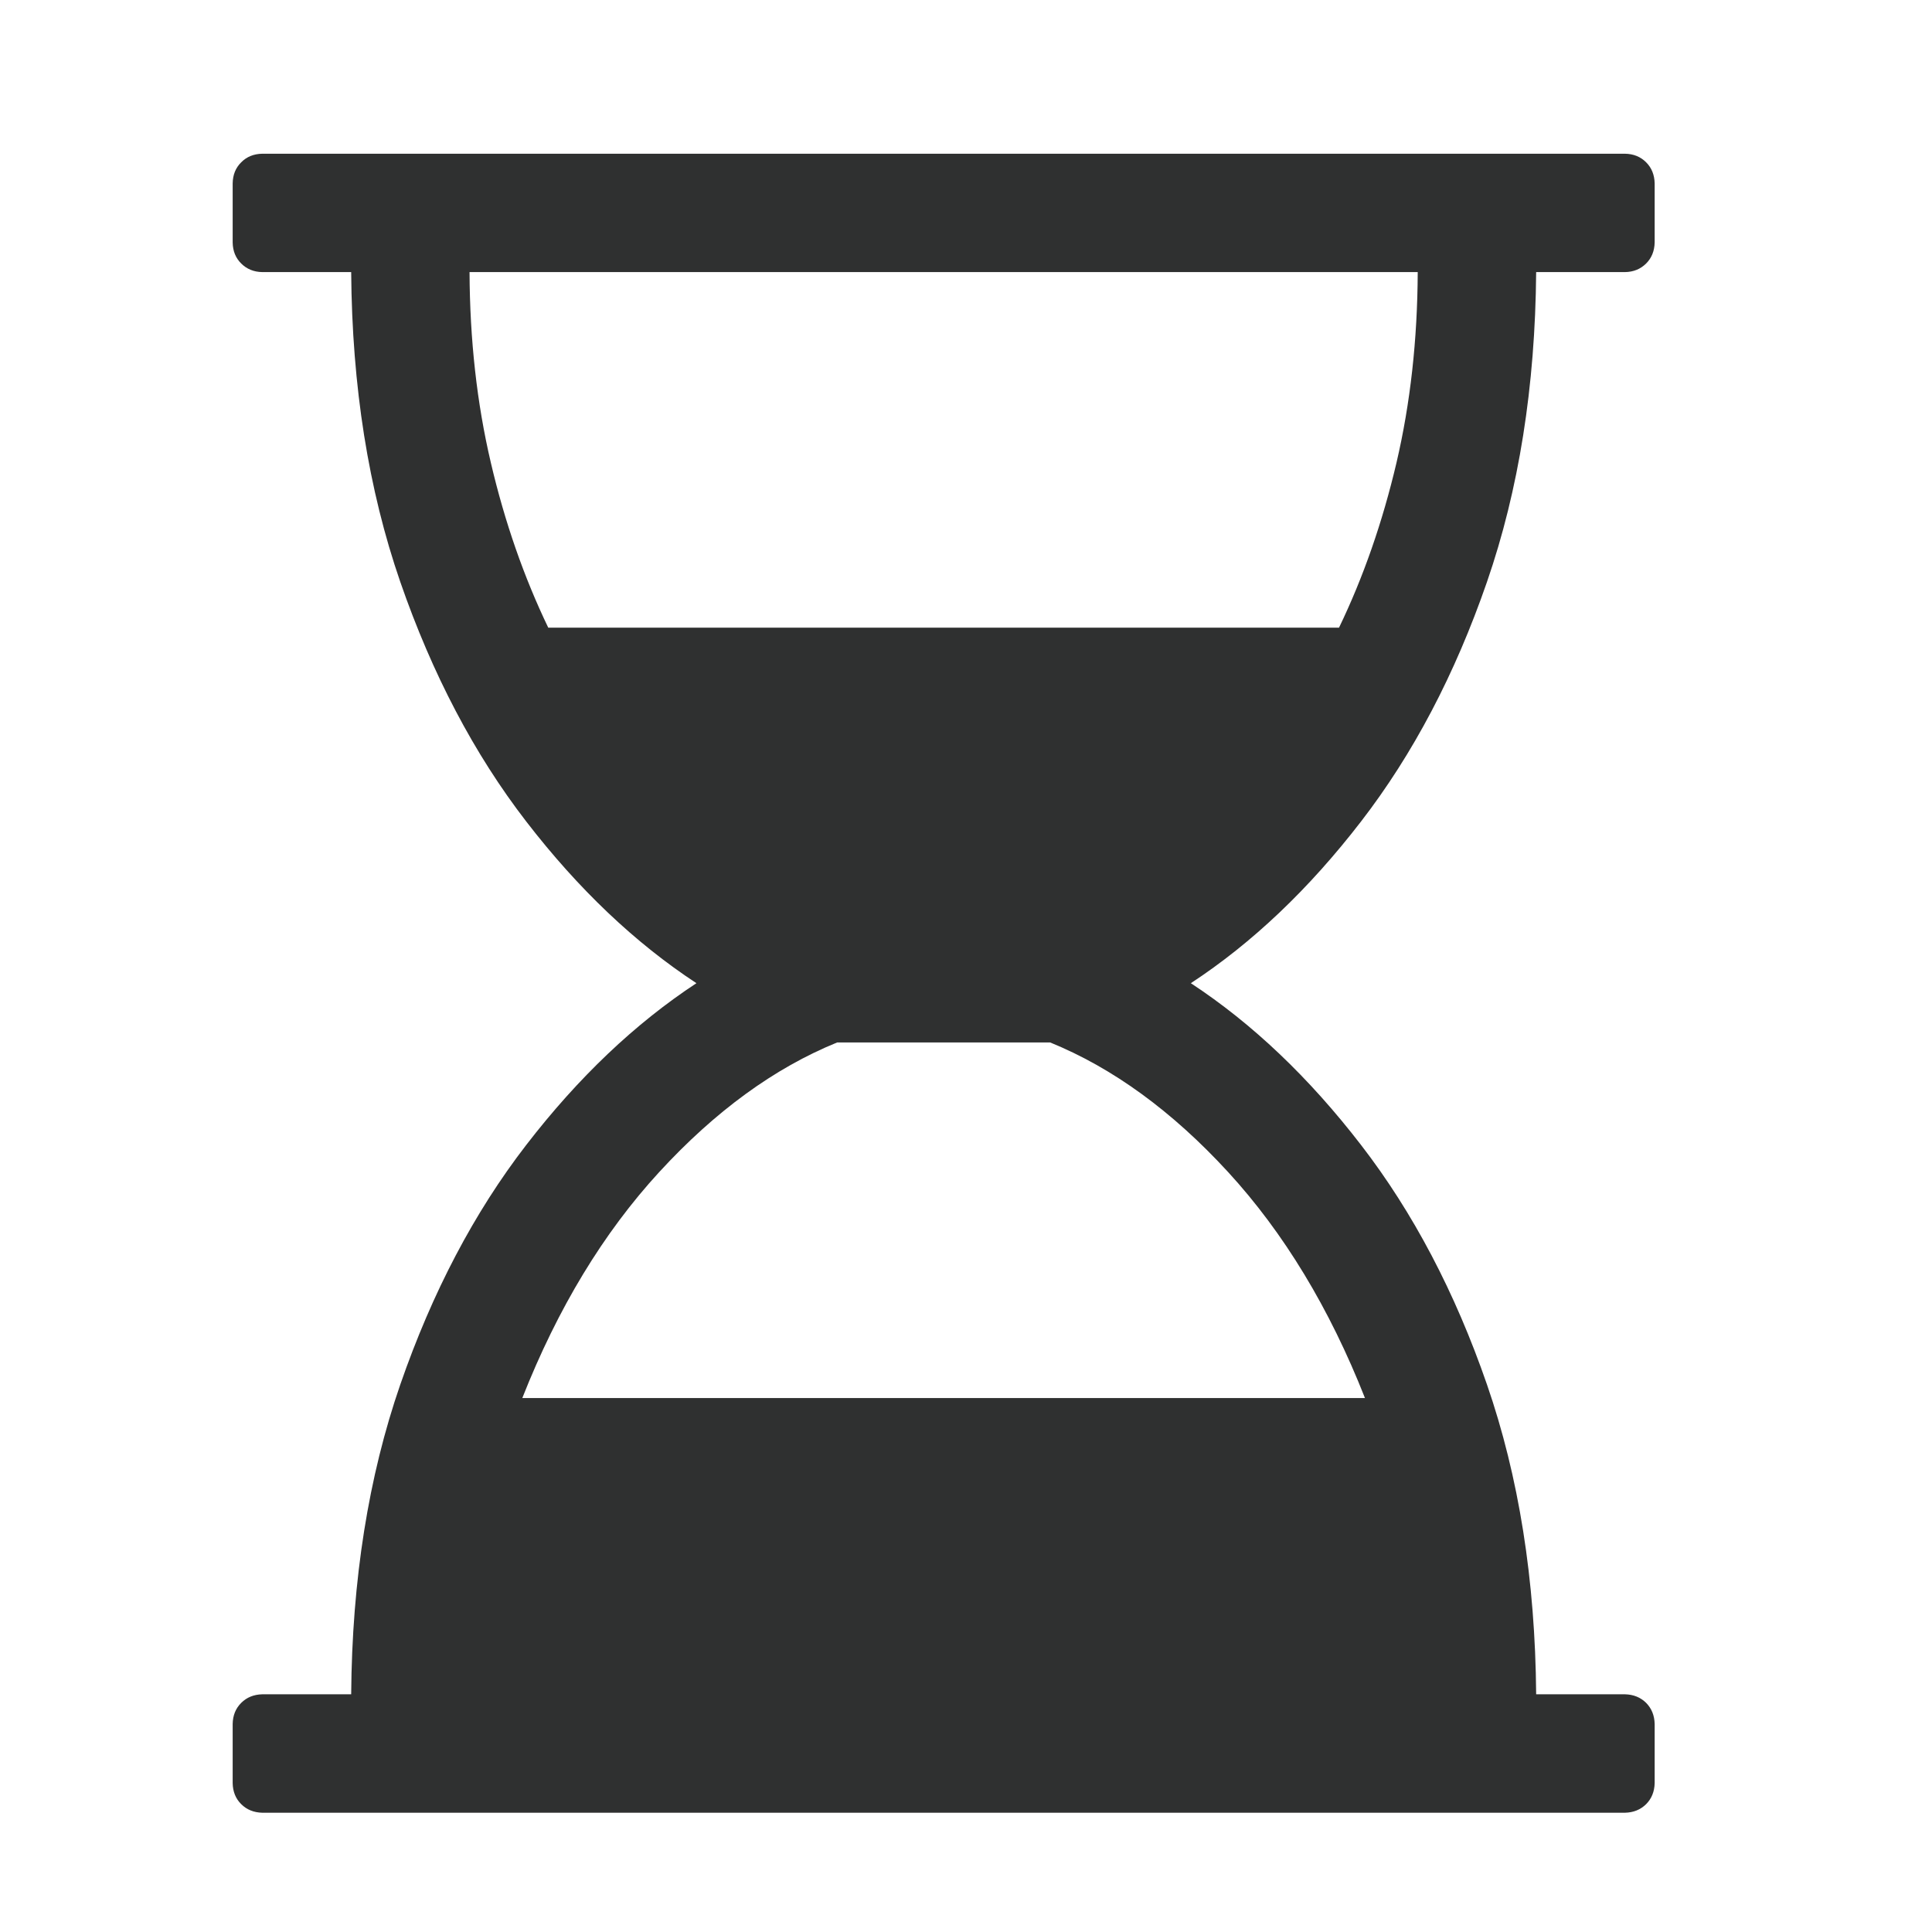 <?xml version="1.0" encoding="UTF-8" standalone="no"?> <svg xmlns="http://www.w3.org/2000/svg" xmlns:xlink="http://www.w3.org/1999/xlink" xmlns:serif="http://www.serif.com/" width="100%" height="100%" viewBox="0 0 67 67" xml:space="preserve" style="fill-rule:evenodd;clip-rule:evenodd;stroke-linejoin:round;stroke-miterlimit:2;"> <g transform="matrix(1.333,0,0,1.333,0,0)"> <g transform="matrix(1.855,0,0,1.855,-602.09,-398.172)"> <path d="M336.318,229.268C335.438,229.626 334.607,230.232 333.823,231.085C333.039,231.938 332.399,232.995 331.902,234.255L343.72,234.255C343.223,232.995 342.583,231.938 341.8,231.085C341.016,230.232 340.184,229.626 339.305,229.268L336.318,229.268ZM331.162,218.464C331.166,219.413 331.265,220.304 331.461,221.138C331.656,221.971 331.925,222.742 332.266,223.451L343.356,223.451C343.698,222.742 343.966,221.971 344.162,221.138C344.357,220.304 344.456,219.413 344.46,218.464L331.162,218.464ZM328.255,216.804L347.367,216.804C347.487,216.806 347.585,216.846 347.663,216.924C347.74,217.001 347.78,217.099 347.783,217.219L347.783,218.049C347.78,218.169 347.74,218.267 347.663,218.344C347.585,218.421 347.487,218.462 347.367,218.464L346.121,218.464C346.108,220.069 345.878,221.517 345.431,222.81C344.984,224.103 344.395,225.223 343.665,226.169C342.935,227.116 342.14,227.872 341.278,228.437C342.14,229.003 342.935,229.759 343.665,230.706C344.395,231.652 344.984,232.772 345.431,234.065C345.878,235.357 346.108,236.806 346.121,238.41L347.367,238.41C347.487,238.413 347.585,238.453 347.663,238.53C347.74,238.608 347.78,238.706 347.783,238.826L347.783,239.656C347.78,239.775 347.74,239.874 347.663,239.951C347.585,240.028 347.487,240.068 347.367,240.071L328.255,240.071C328.136,240.068 328.037,240.028 327.96,239.951C327.882,239.874 327.842,239.775 327.84,239.656L327.84,238.826C327.842,238.706 327.882,238.608 327.96,238.53C328.037,238.453 328.136,238.413 328.255,238.41L329.502,238.41C329.514,236.806 329.744,235.357 330.191,234.065C330.639,232.772 331.227,231.652 331.957,230.706C332.687,229.759 333.483,229.003 334.344,228.437C333.483,227.872 332.687,227.116 331.957,226.169C331.227,225.223 330.639,224.103 330.191,222.81C329.744,221.517 329.514,220.069 329.502,218.464L328.255,218.464C328.136,218.462 328.037,218.421 327.96,218.344C327.882,218.267 327.842,218.169 327.84,218.049L327.84,217.219C327.842,217.099 327.882,217.001 327.96,216.924C328.037,216.846 328.136,216.806 328.255,216.804Z" style="fill:rgb(47,48,48);fill-rule:nonzero;"></path> </g> </g> </svg> 